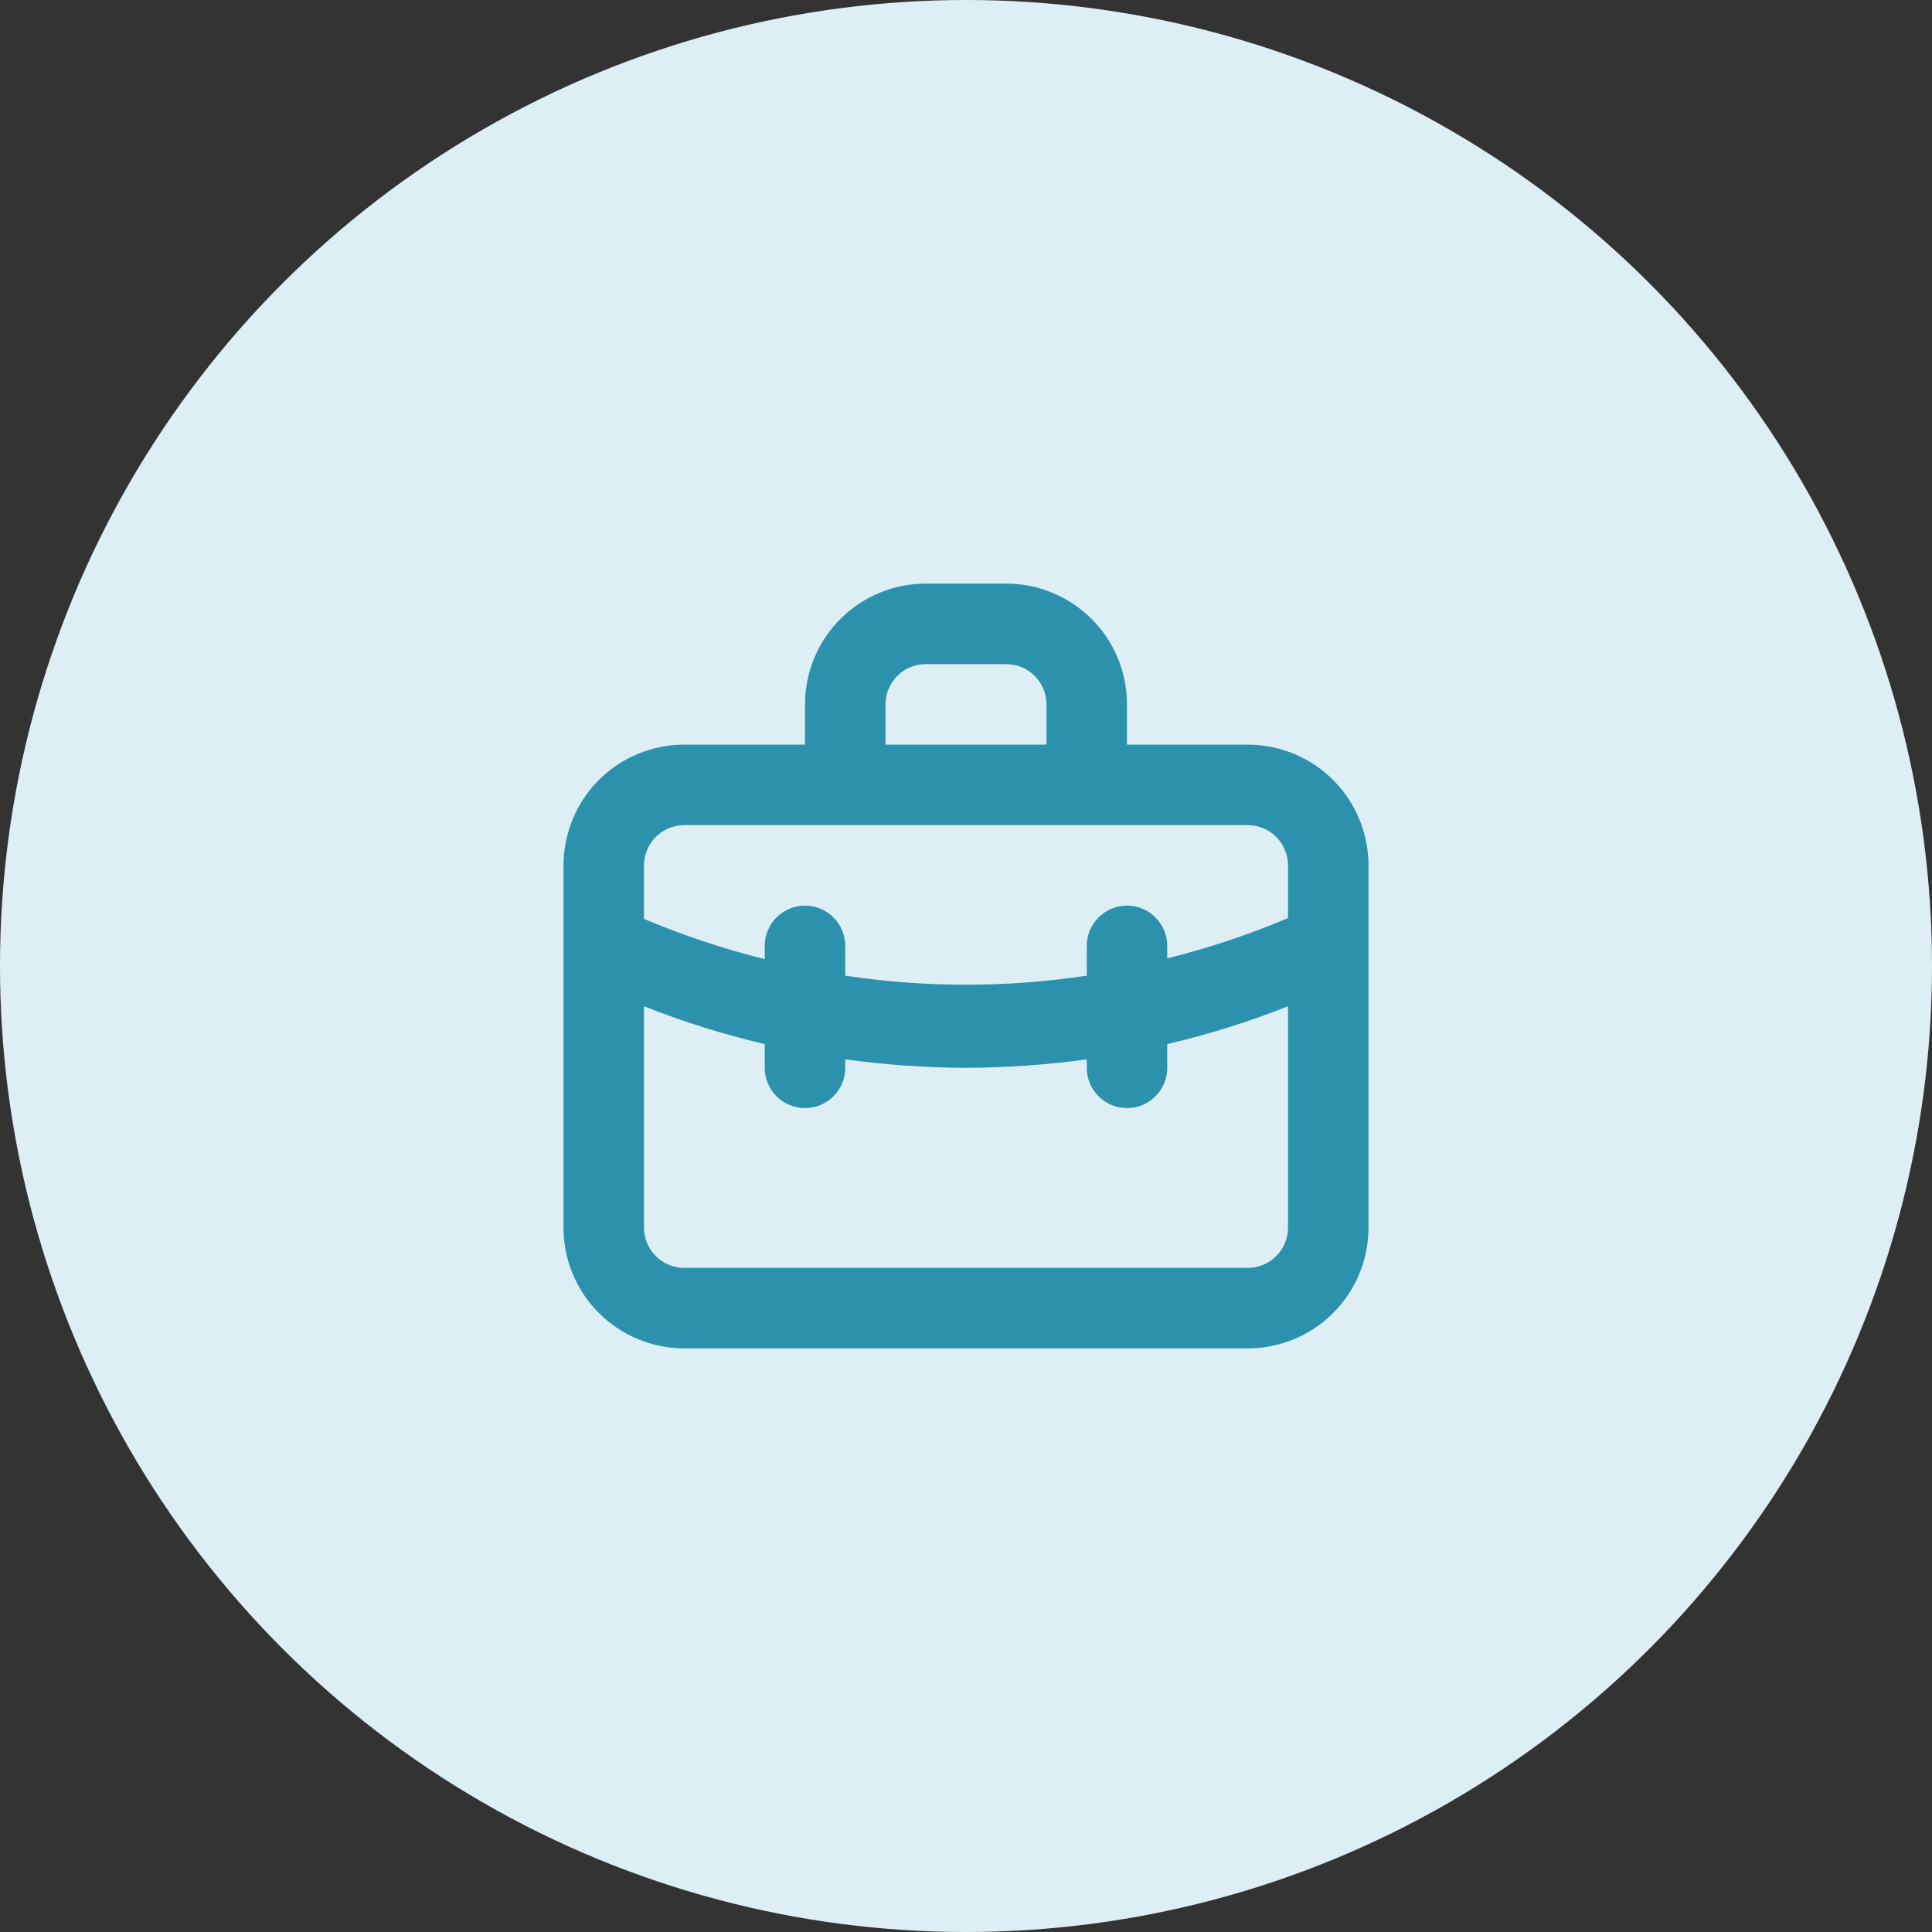 <svg width="64" height="64" viewBox="0 0 64 64" fill="none" xmlns="http://www.w3.org/2000/svg">
<rect x="0" y="0" width="64" height="64" fill="#333333" stroke="none"/>
<circle cx="32" cy="32" r="32" fill="#DDEFF5"/>
<path d="M41.333 24.667H37.333V23.333C37.333 22.273 36.912 21.255 36.162 20.505C35.412 19.755 34.394 19.333 33.333 19.333H30.667C29.606 19.333 28.588 19.755 27.838 20.505C27.088 21.255 26.667 22.273 26.667 23.333V24.667H22.667C21.606 24.667 20.588 25.088 19.838 25.838C19.088 26.588 18.667 27.606 18.667 28.667V40.667C18.667 41.728 19.088 42.745 19.838 43.495C20.588 44.245 21.606 44.667 22.667 44.667H41.333C42.394 44.667 43.412 44.245 44.162 43.495C44.912 42.745 45.333 41.728 45.333 40.667V28.667C45.333 27.606 44.912 26.588 44.162 25.838C43.412 25.088 42.394 24.667 41.333 24.667ZM29.333 23.333C29.333 22.98 29.474 22.641 29.724 22.391C29.974 22.14 30.313 22 30.667 22H33.333C33.687 22 34.026 22.14 34.276 22.391C34.526 22.641 34.667 22.98 34.667 23.333V24.667H29.333V23.333ZM42.667 40.667C42.667 41.02 42.526 41.359 42.276 41.609C42.026 41.86 41.687 42 41.333 42H22.667C22.313 42 21.974 41.86 21.724 41.609C21.474 41.359 21.333 41.02 21.333 40.667V33.333C22.634 33.849 23.971 34.268 25.333 34.587V35.373C25.333 35.727 25.474 36.066 25.724 36.316C25.974 36.566 26.313 36.707 26.667 36.707C27.02 36.707 27.359 36.566 27.61 36.316C27.86 36.066 28 35.727 28 35.373V35.093C29.326 35.274 30.662 35.367 32 35.373C33.338 35.367 34.674 35.274 36 35.093V35.373C36 35.727 36.141 36.066 36.391 36.316C36.641 36.566 36.98 36.707 37.333 36.707C37.687 36.707 38.026 36.566 38.276 36.316C38.526 36.066 38.667 35.727 38.667 35.373V34.587C40.029 34.268 41.366 33.849 42.667 33.333V40.667ZM42.667 30.413C41.37 30.961 40.032 31.407 38.667 31.747V31.333C38.667 30.98 38.526 30.641 38.276 30.391C38.026 30.14 37.687 30 37.333 30C36.98 30 36.641 30.14 36.391 30.391C36.141 30.641 36 30.98 36 31.333V32.32C33.348 32.72 30.652 32.72 28 32.32V31.333C28 30.98 27.86 30.641 27.61 30.391C27.359 30.14 27.02 30 26.667 30C26.313 30 25.974 30.14 25.724 30.391C25.474 30.641 25.333 30.98 25.333 31.333V31.773C23.968 31.433 22.63 30.987 21.333 30.44V28.667C21.333 28.313 21.474 27.974 21.724 27.724C21.974 27.474 22.313 27.333 22.667 27.333H41.333C41.687 27.333 42.026 27.474 42.276 27.724C42.526 27.974 42.667 28.313 42.667 28.667V30.413Z" fill="#2C91AD"/>
</svg>
